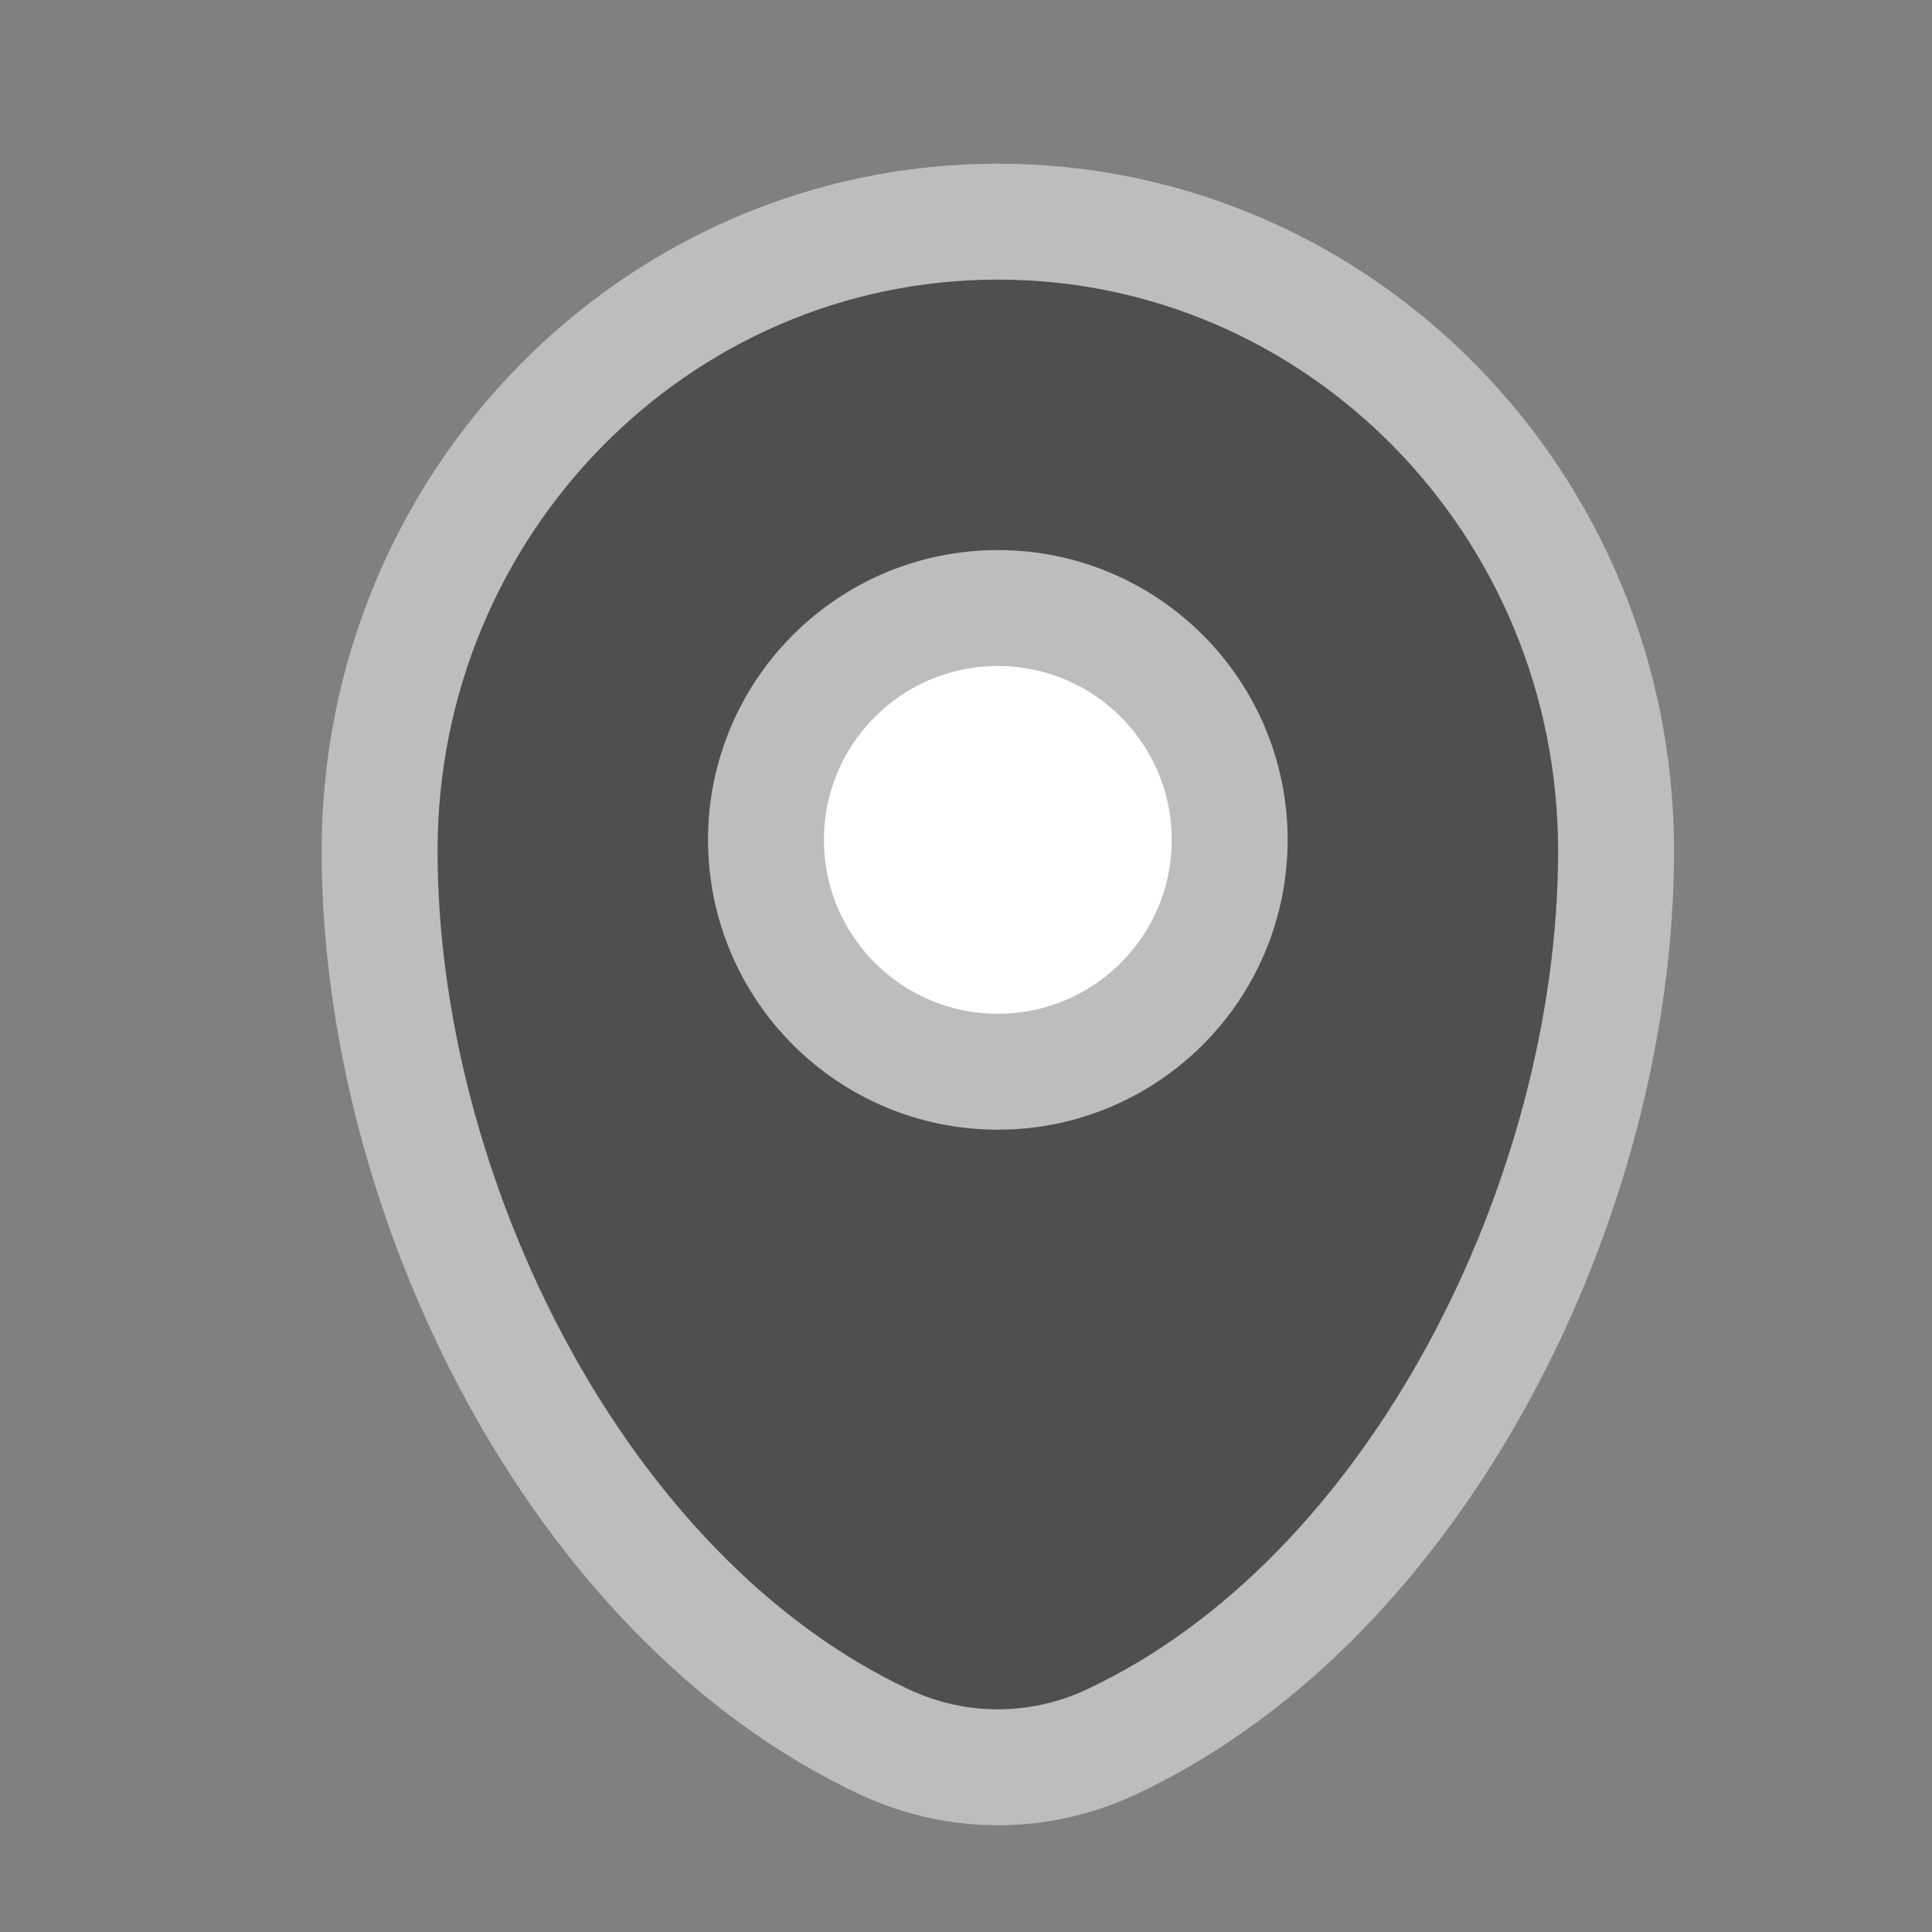 <svg width="25" height="25" viewBox="0 0 25 25" fill="none" xmlns="http://www.w3.org/2000/svg">
<rect x="0" y="0" width="25" height="25" fill="#808080" stroke="none"/>
<g id="Linear / Map &#38; Location / Map Point">
<path id="Vector" d="M4.912 11.011C4.912 6.514 8.494 2.868 12.912 2.868C17.33 2.868 20.912 6.514 20.912 11.011C20.912 15.474 18.359 20.681 14.375 22.543C13.446 22.977 12.378 22.977 11.449 22.543C7.465 20.681 4.912 15.474 4.912 11.011Z" fill="#4F4F4F" stroke="#BDBDBD" stroke-width="1.5"/>
<circle id="Vector_2" cx="12.912" cy="10.868" r="3" fill="white" stroke="#BDBDBD" stroke-width="1.5"/>
</g>
</svg>

